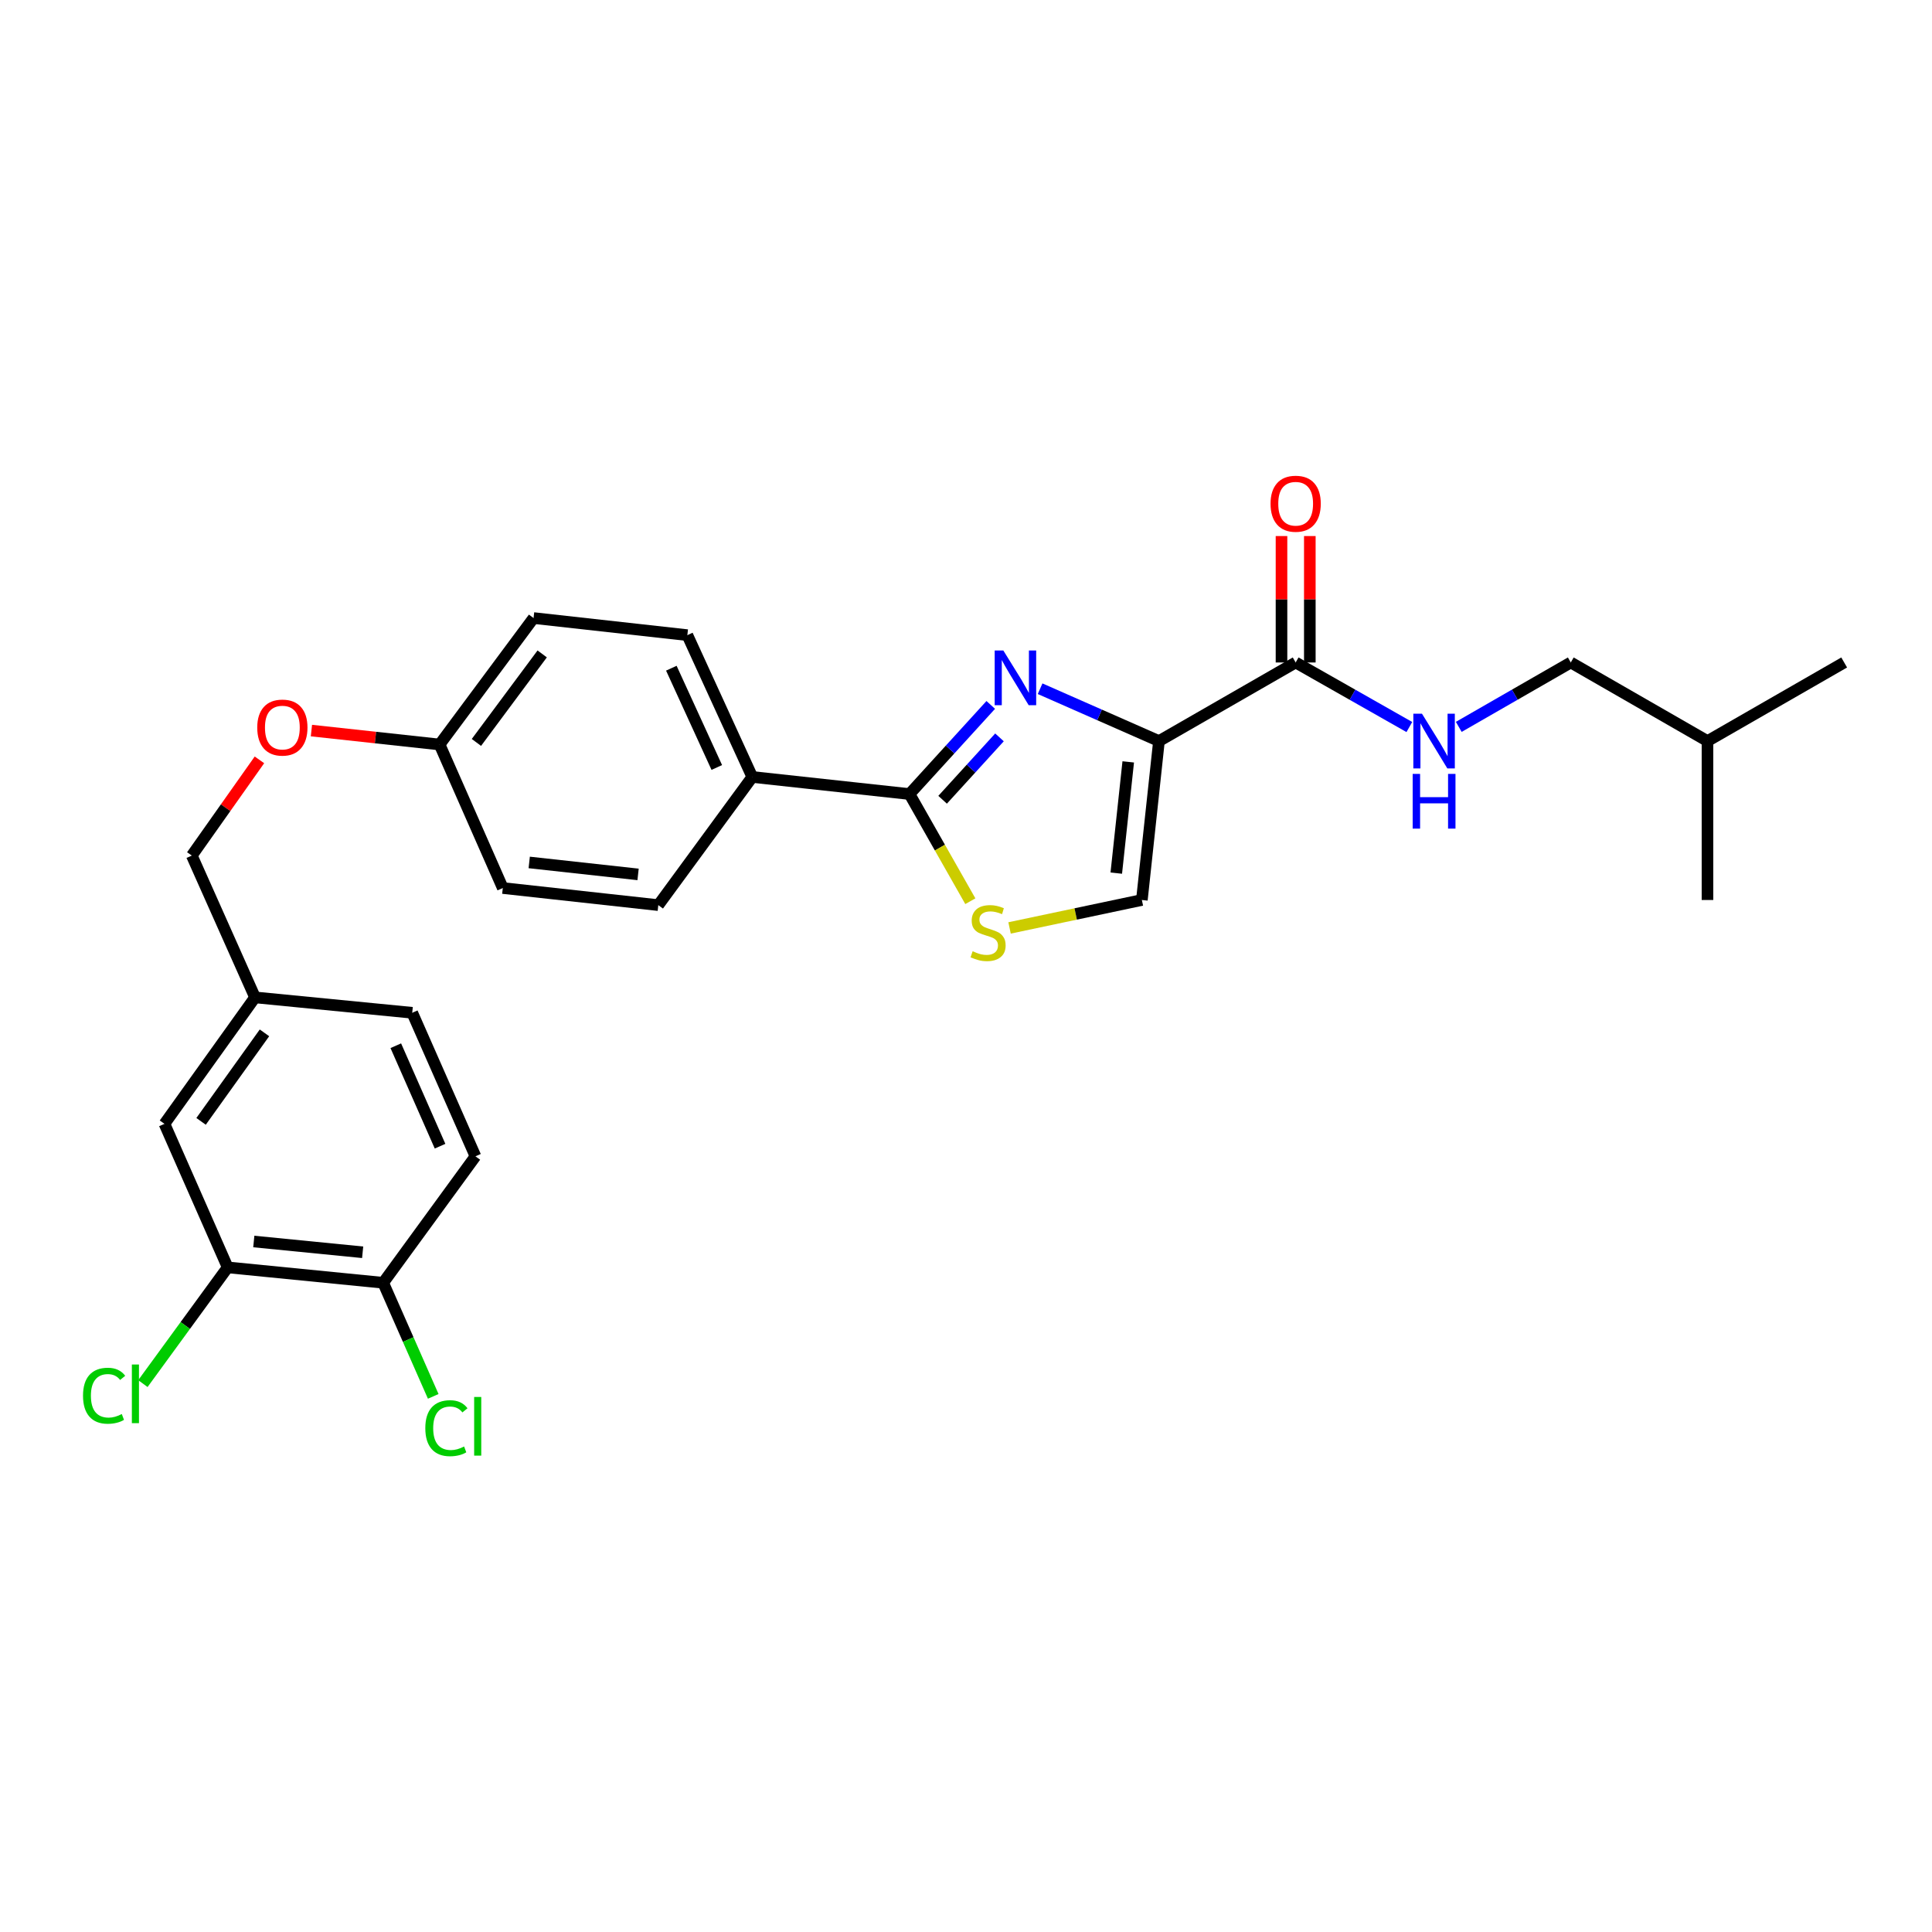 <?xml version='1.0' encoding='iso-8859-1'?>
<svg version='1.1' baseProfile='full'
              xmlns='http://www.w3.org/2000/svg'
                      xmlns:rdkit='http://www.rdkit.org/xml'
                      xmlns:xlink='http://www.w3.org/1999/xlink'
                  xml:space='preserve'
width='1000px' height='1000px' viewBox='0 0 1000 1000'>
<!-- END OF HEADER -->
<rect style='opacity:1.0;fill:#FFFFFF;stroke:none' width='1000' height='1000' x='0' y='0'> </rect>
<path class='bond-0' d='M 813.033,342.899 L 883.789,383.579' style='fill:none;fill-rule:evenodd;stroke:#000000;stroke-width:6px;stroke-linecap:butt;stroke-linejoin:miter;stroke-opacity:1' />
<path class='bond-1' d='M 813.033,342.899 L 784.045,359.565' style='fill:none;fill-rule:evenodd;stroke:#000000;stroke-width:6px;stroke-linecap:butt;stroke-linejoin:miter;stroke-opacity:1' />
<path class='bond-1' d='M 784.045,359.565 L 755.057,376.231' style='fill:none;fill-rule:evenodd;stroke:#0000FF;stroke-width:6px;stroke-linecap:butt;stroke-linejoin:miter;stroke-opacity:1' />
<path class='bond-2' d='M 670.632,342.899 L 700.055,359.605' style='fill:none;fill-rule:evenodd;stroke:#000000;stroke-width:6px;stroke-linecap:butt;stroke-linejoin:miter;stroke-opacity:1' />
<path class='bond-2' d='M 700.055,359.605 L 729.477,376.311' style='fill:none;fill-rule:evenodd;stroke:#0000FF;stroke-width:6px;stroke-linecap:butt;stroke-linejoin:miter;stroke-opacity:1' />
<path class='bond-3' d='M 677.962,342.899 L 677.962,310.179' style='fill:none;fill-rule:evenodd;stroke:#000000;stroke-width:6px;stroke-linecap:butt;stroke-linejoin:miter;stroke-opacity:1' />
<path class='bond-3' d='M 677.962,310.179 L 677.962,277.46' style='fill:none;fill-rule:evenodd;stroke:#FF0000;stroke-width:6px;stroke-linecap:butt;stroke-linejoin:miter;stroke-opacity:1' />
<path class='bond-3' d='M 663.303,342.899 L 663.303,310.179' style='fill:none;fill-rule:evenodd;stroke:#000000;stroke-width:6px;stroke-linecap:butt;stroke-linejoin:miter;stroke-opacity:1' />
<path class='bond-3' d='M 663.303,310.179 L 663.303,277.46' style='fill:none;fill-rule:evenodd;stroke:#FF0000;stroke-width:6px;stroke-linecap:butt;stroke-linejoin:miter;stroke-opacity:1' />
<path class='bond-4' d='M 670.632,342.899 L 599.876,383.579' style='fill:none;fill-rule:evenodd;stroke:#000000;stroke-width:6px;stroke-linecap:butt;stroke-linejoin:miter;stroke-opacity:1' />
<path class='bond-5' d='M 883.789,383.579 L 954.545,342.899' style='fill:none;fill-rule:evenodd;stroke:#000000;stroke-width:6px;stroke-linecap:butt;stroke-linejoin:miter;stroke-opacity:1' />
<path class='bond-6' d='M 883.789,383.579 L 883.789,465.835' style='fill:none;fill-rule:evenodd;stroke:#000000;stroke-width:6px;stroke-linecap:butt;stroke-linejoin:miter;stroke-opacity:1' />
<path class='bond-7' d='M 470.751,411 L 486.497,438.733' style='fill:none;fill-rule:evenodd;stroke:#000000;stroke-width:6px;stroke-linecap:butt;stroke-linejoin:miter;stroke-opacity:1' />
<path class='bond-7' d='M 486.497,438.733 L 502.244,466.465' style='fill:none;fill-rule:evenodd;stroke:#CCCC00;stroke-width:6px;stroke-linecap:butt;stroke-linejoin:miter;stroke-opacity:1' />
<path class='bond-8' d='M 470.751,411 L 491.781,387.934' style='fill:none;fill-rule:evenodd;stroke:#000000;stroke-width:6px;stroke-linecap:butt;stroke-linejoin:miter;stroke-opacity:1' />
<path class='bond-8' d='M 491.781,387.934 L 512.811,364.868' style='fill:none;fill-rule:evenodd;stroke:#0000FF;stroke-width:6px;stroke-linecap:butt;stroke-linejoin:miter;stroke-opacity:1' />
<path class='bond-8' d='M 487.893,413.957 L 502.614,397.811' style='fill:none;fill-rule:evenodd;stroke:#000000;stroke-width:6px;stroke-linecap:butt;stroke-linejoin:miter;stroke-opacity:1' />
<path class='bond-8' d='M 502.614,397.811 L 517.335,381.664' style='fill:none;fill-rule:evenodd;stroke:#0000FF;stroke-width:6px;stroke-linecap:butt;stroke-linejoin:miter;stroke-opacity:1' />
<path class='bond-9' d='M 470.751,411 L 389.383,402.156' style='fill:none;fill-rule:evenodd;stroke:#000000;stroke-width:6px;stroke-linecap:butt;stroke-linejoin:miter;stroke-opacity:1' />
<path class='bond-10' d='M 522.545,480.298 L 556.788,473.066' style='fill:none;fill-rule:evenodd;stroke:#CCCC00;stroke-width:6px;stroke-linecap:butt;stroke-linejoin:miter;stroke-opacity:1' />
<path class='bond-10' d='M 556.788,473.066 L 591.032,465.835' style='fill:none;fill-rule:evenodd;stroke:#000000;stroke-width:6px;stroke-linecap:butt;stroke-linejoin:miter;stroke-opacity:1' />
<path class='bond-11' d='M 591.032,465.835 L 599.876,383.579' style='fill:none;fill-rule:evenodd;stroke:#000000;stroke-width:6px;stroke-linecap:butt;stroke-linejoin:miter;stroke-opacity:1' />
<path class='bond-11' d='M 577.783,451.929 L 583.974,394.35' style='fill:none;fill-rule:evenodd;stroke:#000000;stroke-width:6px;stroke-linecap:butt;stroke-linejoin:miter;stroke-opacity:1' />
<path class='bond-12' d='M 599.876,383.579 L 569.115,370.03' style='fill:none;fill-rule:evenodd;stroke:#000000;stroke-width:6px;stroke-linecap:butt;stroke-linejoin:miter;stroke-opacity:1' />
<path class='bond-12' d='M 569.115,370.03 L 538.355,356.481' style='fill:none;fill-rule:evenodd;stroke:#0000FF;stroke-width:6px;stroke-linecap:butt;stroke-linejoin:miter;stroke-opacity:1' />
<path class='bond-13' d='M 117.849,655.993 L 198.337,663.958' style='fill:none;fill-rule:evenodd;stroke:#000000;stroke-width:6px;stroke-linecap:butt;stroke-linejoin:miter;stroke-opacity:1' />
<path class='bond-13' d='M 131.366,642.599 L 187.708,648.175' style='fill:none;fill-rule:evenodd;stroke:#000000;stroke-width:6px;stroke-linecap:butt;stroke-linejoin:miter;stroke-opacity:1' />
<path class='bond-14' d='M 117.849,655.993 L 85.126,581.702' style='fill:none;fill-rule:evenodd;stroke:#000000;stroke-width:6px;stroke-linecap:butt;stroke-linejoin:miter;stroke-opacity:1' />
<path class='bond-15' d='M 117.849,655.993 L 95.903,686.071' style='fill:none;fill-rule:evenodd;stroke:#000000;stroke-width:6px;stroke-linecap:butt;stroke-linejoin:miter;stroke-opacity:1' />
<path class='bond-15' d='M 95.903,686.071 L 73.957,716.149' style='fill:none;fill-rule:evenodd;stroke:#00CC00;stroke-width:6px;stroke-linecap:butt;stroke-linejoin:miter;stroke-opacity:1' />
<path class='bond-16' d='M 161.196,378.145 L 194.361,381.75' style='fill:none;fill-rule:evenodd;stroke:#FF0000;stroke-width:6px;stroke-linecap:butt;stroke-linejoin:miter;stroke-opacity:1' />
<path class='bond-16' d='M 194.361,381.75 L 227.526,385.355' style='fill:none;fill-rule:evenodd;stroke:#000000;stroke-width:6px;stroke-linecap:butt;stroke-linejoin:miter;stroke-opacity:1' />
<path class='bond-17' d='M 134.286,393.301 L 116.783,418.072' style='fill:none;fill-rule:evenodd;stroke:#FF0000;stroke-width:6px;stroke-linecap:butt;stroke-linejoin:miter;stroke-opacity:1' />
<path class='bond-17' d='M 116.783,418.072 L 99.28,442.844' style='fill:none;fill-rule:evenodd;stroke:#000000;stroke-width:6px;stroke-linecap:butt;stroke-linejoin:miter;stroke-opacity:1' />
<path class='bond-18' d='M 198.337,663.958 L 246.095,598.503' style='fill:none;fill-rule:evenodd;stroke:#000000;stroke-width:6px;stroke-linecap:butt;stroke-linejoin:miter;stroke-opacity:1' />
<path class='bond-19' d='M 198.337,663.958 L 211.288,693.358' style='fill:none;fill-rule:evenodd;stroke:#000000;stroke-width:6px;stroke-linecap:butt;stroke-linejoin:miter;stroke-opacity:1' />
<path class='bond-19' d='M 211.288,693.358 L 224.238,722.759' style='fill:none;fill-rule:evenodd;stroke:#00CC00;stroke-width:6px;stroke-linecap:butt;stroke-linejoin:miter;stroke-opacity:1' />
<path class='bond-20' d='M 276.171,319.9 L 227.526,385.355' style='fill:none;fill-rule:evenodd;stroke:#000000;stroke-width:6px;stroke-linecap:butt;stroke-linejoin:miter;stroke-opacity:1' />
<path class='bond-20' d='M 280.64,338.463 L 246.589,384.281' style='fill:none;fill-rule:evenodd;stroke:#000000;stroke-width:6px;stroke-linecap:butt;stroke-linejoin:miter;stroke-opacity:1' />
<path class='bond-21' d='M 276.171,319.9 L 355.772,328.745' style='fill:none;fill-rule:evenodd;stroke:#000000;stroke-width:6px;stroke-linecap:butt;stroke-linejoin:miter;stroke-opacity:1' />
<path class='bond-22' d='M 227.526,385.355 L 260.249,459.645' style='fill:none;fill-rule:evenodd;stroke:#000000;stroke-width:6px;stroke-linecap:butt;stroke-linejoin:miter;stroke-opacity:1' />
<path class='bond-23' d='M 260.249,459.645 L 340.738,468.49' style='fill:none;fill-rule:evenodd;stroke:#000000;stroke-width:6px;stroke-linecap:butt;stroke-linejoin:miter;stroke-opacity:1' />
<path class='bond-23' d='M 273.924,446.4 L 330.266,452.592' style='fill:none;fill-rule:evenodd;stroke:#000000;stroke-width:6px;stroke-linecap:butt;stroke-linejoin:miter;stroke-opacity:1' />
<path class='bond-24' d='M 340.738,468.49 L 389.383,402.156' style='fill:none;fill-rule:evenodd;stroke:#000000;stroke-width:6px;stroke-linecap:butt;stroke-linejoin:miter;stroke-opacity:1' />
<path class='bond-25' d='M 389.383,402.156 L 355.772,328.745' style='fill:none;fill-rule:evenodd;stroke:#000000;stroke-width:6px;stroke-linecap:butt;stroke-linejoin:miter;stroke-opacity:1' />
<path class='bond-25' d='M 371.012,397.247 L 347.484,345.859' style='fill:none;fill-rule:evenodd;stroke:#000000;stroke-width:6px;stroke-linecap:butt;stroke-linejoin:miter;stroke-opacity:1' />
<path class='bond-26' d='M 246.095,598.503 L 213.371,524.212' style='fill:none;fill-rule:evenodd;stroke:#000000;stroke-width:6px;stroke-linecap:butt;stroke-linejoin:miter;stroke-opacity:1' />
<path class='bond-26' d='M 227.77,593.269 L 204.864,541.265' style='fill:none;fill-rule:evenodd;stroke:#000000;stroke-width:6px;stroke-linecap:butt;stroke-linejoin:miter;stroke-opacity:1' />
<path class='bond-27' d='M 213.371,524.212 L 132.003,516.247' style='fill:none;fill-rule:evenodd;stroke:#000000;stroke-width:6px;stroke-linecap:butt;stroke-linejoin:miter;stroke-opacity:1' />
<path class='bond-28' d='M 132.003,516.247 L 85.126,581.702' style='fill:none;fill-rule:evenodd;stroke:#000000;stroke-width:6px;stroke-linecap:butt;stroke-linejoin:miter;stroke-opacity:1' />
<path class='bond-28' d='M 136.89,534.601 L 104.075,580.419' style='fill:none;fill-rule:evenodd;stroke:#000000;stroke-width:6px;stroke-linecap:butt;stroke-linejoin:miter;stroke-opacity:1' />
<path class='bond-29' d='M 132.003,516.247 L 99.28,442.844' style='fill:none;fill-rule:evenodd;stroke:#000000;stroke-width:6px;stroke-linecap:butt;stroke-linejoin:miter;stroke-opacity:1' />
<path  class='atom-2' d='M 736.016 369.419
L 745.296 384.419
Q 746.216 385.899, 747.696 388.579
Q 749.176 391.259, 749.256 391.419
L 749.256 369.419
L 753.016 369.419
L 753.016 397.739
L 749.136 397.739
L 739.176 381.339
Q 738.016 379.419, 736.776 377.219
Q 735.576 375.019, 735.216 374.339
L 735.216 397.739
L 731.536 397.739
L 731.536 369.419
L 736.016 369.419
' fill='#0000FF'/>
<path  class='atom-2' d='M 731.196 400.571
L 735.036 400.571
L 735.036 412.611
L 749.516 412.611
L 749.516 400.571
L 753.356 400.571
L 753.356 428.891
L 749.516 428.891
L 749.516 415.811
L 735.036 415.811
L 735.036 428.891
L 731.196 428.891
L 731.196 400.571
' fill='#0000FF'/>
<path  class='atom-3' d='M 657.632 260.723
Q 657.632 253.923, 660.992 250.123
Q 664.352 246.323, 670.632 246.323
Q 676.912 246.323, 680.272 250.123
Q 683.632 253.923, 683.632 260.723
Q 683.632 267.603, 680.232 271.523
Q 676.832 275.403, 670.632 275.403
Q 664.392 275.403, 660.992 271.523
Q 657.632 267.643, 657.632 260.723
M 670.632 272.203
Q 674.952 272.203, 677.272 269.323
Q 679.632 266.403, 679.632 260.723
Q 679.632 255.163, 677.272 252.363
Q 674.952 249.523, 670.632 249.523
Q 666.312 249.523, 663.952 252.323
Q 661.632 255.123, 661.632 260.723
Q 661.632 266.443, 663.952 269.323
Q 666.312 272.203, 670.632 272.203
' fill='#FF0000'/>
<path  class='atom-6' d='M 503.431 492.364
Q 503.751 492.484, 505.071 493.044
Q 506.391 493.604, 507.831 493.964
Q 509.311 494.284, 510.751 494.284
Q 513.431 494.284, 514.991 493.004
Q 516.551 491.684, 516.551 489.404
Q 516.551 487.844, 515.751 486.884
Q 514.991 485.924, 513.791 485.404
Q 512.591 484.884, 510.591 484.284
Q 508.071 483.524, 506.551 482.804
Q 505.071 482.084, 503.991 480.564
Q 502.951 479.044, 502.951 476.484
Q 502.951 472.924, 505.351 470.724
Q 507.791 468.524, 512.591 468.524
Q 515.871 468.524, 519.591 470.084
L 518.671 473.164
Q 515.271 471.764, 512.711 471.764
Q 509.951 471.764, 508.431 472.924
Q 506.911 474.044, 506.951 476.004
Q 506.951 477.524, 507.711 478.444
Q 508.511 479.364, 509.631 479.884
Q 510.791 480.404, 512.711 481.004
Q 515.271 481.804, 516.791 482.604
Q 518.311 483.404, 519.391 485.044
Q 520.511 486.644, 520.511 489.404
Q 520.511 493.324, 517.871 495.444
Q 515.271 497.524, 510.911 497.524
Q 508.391 497.524, 506.471 496.964
Q 504.591 496.444, 502.351 495.524
L 503.431 492.364
' fill='#CCCC00'/>
<path  class='atom-9' d='M 519.325 336.696
L 528.605 351.696
Q 529.525 353.176, 531.005 355.856
Q 532.485 358.536, 532.565 358.696
L 532.565 336.696
L 536.325 336.696
L 536.325 365.016
L 532.445 365.016
L 522.485 348.616
Q 521.325 346.696, 520.085 344.496
Q 518.885 342.296, 518.525 341.616
L 518.525 365.016
L 514.845 365.016
L 514.845 336.696
L 519.325 336.696
' fill='#0000FF'/>
<path  class='atom-11' d='M 133.15 376.59
Q 133.15 369.79, 136.51 365.99
Q 139.87 362.19, 146.15 362.19
Q 152.43 362.19, 155.79 365.99
Q 159.15 369.79, 159.15 376.59
Q 159.15 383.47, 155.75 387.39
Q 152.35 391.27, 146.15 391.27
Q 139.91 391.27, 136.51 387.39
Q 133.15 383.51, 133.15 376.59
M 146.15 388.07
Q 150.47 388.07, 152.79 385.19
Q 155.15 382.27, 155.15 376.59
Q 155.15 371.03, 152.79 368.23
Q 150.47 365.39, 146.15 365.39
Q 141.83 365.39, 139.47 368.19
Q 137.15 370.99, 137.15 376.59
Q 137.15 382.31, 139.47 385.19
Q 141.83 388.07, 146.15 388.07
' fill='#FF0000'/>
<path  class='atom-24' d='M 220.14 739.228
Q 220.14 732.188, 223.42 728.508
Q 226.74 724.788, 233.02 724.788
Q 238.86 724.788, 241.98 728.908
L 239.34 731.068
Q 237.06 728.068, 233.02 728.068
Q 228.74 728.068, 226.46 730.948
Q 224.22 733.788, 224.22 739.228
Q 224.22 744.828, 226.54 747.708
Q 228.9 750.588, 233.46 750.588
Q 236.58 750.588, 240.22 748.708
L 241.34 751.708
Q 239.86 752.668, 237.62 753.228
Q 235.38 753.788, 232.9 753.788
Q 226.74 753.788, 223.42 750.028
Q 220.14 746.268, 220.14 739.228
' fill='#00CC00'/>
<path  class='atom-24' d='M 245.42 723.068
L 249.1 723.068
L 249.1 753.428
L 245.42 753.428
L 245.42 723.068
' fill='#00CC00'/>
<path  class='atom-25' d='M 42.971 722.427
Q 42.971 715.387, 46.251 711.707
Q 49.571 707.987, 55.851 707.987
Q 61.691 707.987, 64.811 712.107
L 62.171 714.267
Q 59.891 711.267, 55.851 711.267
Q 51.571 711.267, 49.291 714.147
Q 47.051 716.987, 47.051 722.427
Q 47.051 728.027, 49.371 730.907
Q 51.731 733.787, 56.291 733.787
Q 59.411 733.787, 63.051 731.907
L 64.171 734.907
Q 62.691 735.867, 60.451 736.427
Q 58.211 736.987, 55.731 736.987
Q 49.571 736.987, 46.251 733.227
Q 42.971 729.467, 42.971 722.427
' fill='#00CC00'/>
<path  class='atom-25' d='M 68.251 706.267
L 71.931 706.267
L 71.931 736.627
L 68.251 736.627
L 68.251 706.267
' fill='#00CC00'/>
</svg>
